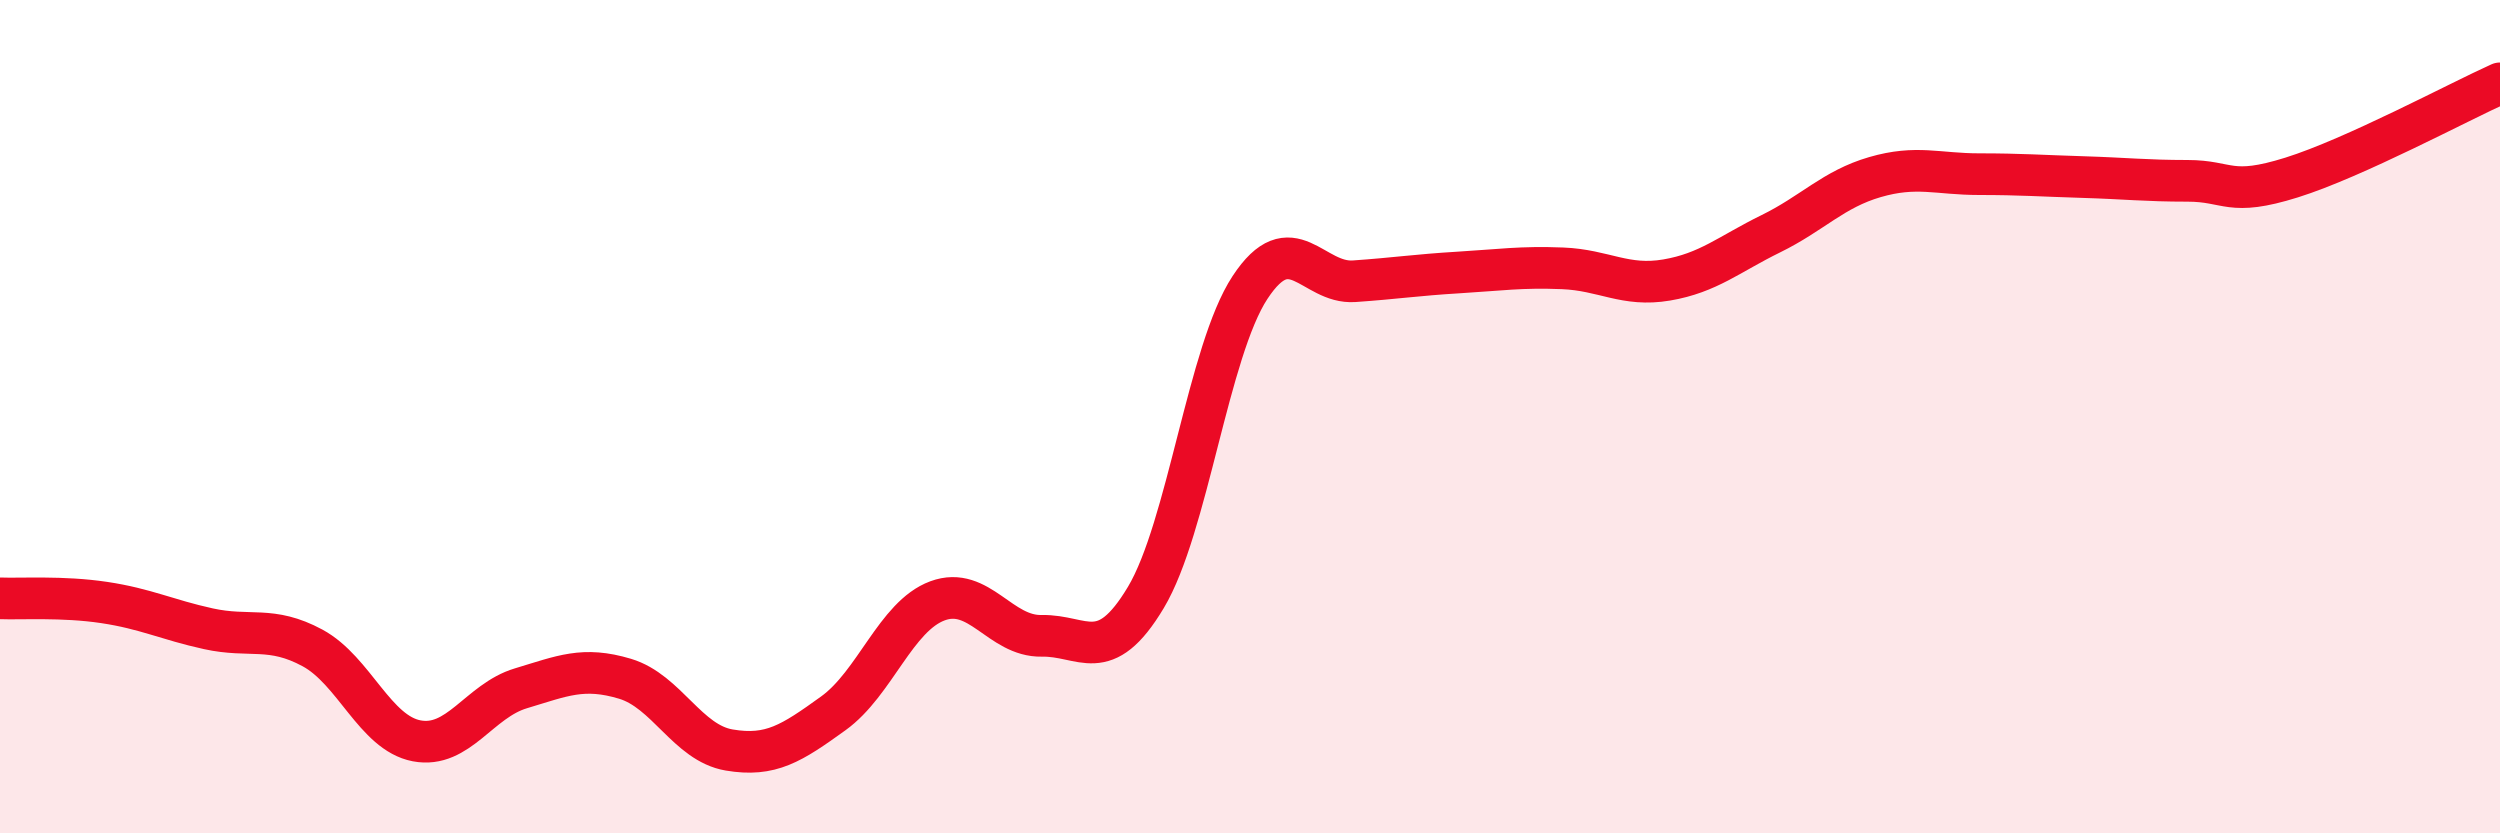 
    <svg width="60" height="20" viewBox="0 0 60 20" xmlns="http://www.w3.org/2000/svg">
      <path
        d="M 0,14.36 C 0.5,14.38 1.5,14.31 2.5,14.46 C 3.5,14.61 4,14.87 5,15.09 C 6,15.31 6.5,15.01 7.5,15.55 C 8.5,16.09 9,17.59 10,17.78 C 11,17.97 11.5,16.82 12.5,16.52 C 13.5,16.22 14,15.99 15,16.29 C 16,16.59 16.5,17.83 17.5,18 C 18.5,18.17 19,17.84 20,17.12 C 21,16.4 21.5,14.79 22.5,14.42 C 23.5,14.05 24,15.28 25,15.26 C 26,15.24 26.5,16.01 27.5,14.34 C 28.5,12.67 29,8.42 30,6.9 C 31,5.38 31.5,6.82 32.5,6.75 C 33.5,6.68 34,6.6 35,6.54 C 36,6.48 36.5,6.4 37.5,6.44 C 38.5,6.48 39,6.89 40,6.72 C 41,6.55 41.5,6.1 42.5,5.61 C 43.5,5.12 44,4.54 45,4.25 C 46,3.96 46.5,4.18 47.5,4.18 C 48.5,4.18 49,4.22 50,4.25 C 51,4.28 51.5,4.34 52.5,4.34 C 53.5,4.34 53.5,4.73 55,4.26 C 56.5,3.79 59,2.45 60,2L60 20L0 20Z"
        fill="#EB0A25"
        opacity="0.1"
        stroke-linecap="round"
        stroke-linejoin="round"
      />
      <path
        d="M 0,14.36 C 0.5,14.38 1.5,14.31 2.5,14.46 C 3.5,14.61 4,14.87 5,15.09 C 6,15.31 6.5,15.01 7.5,15.55 C 8.5,16.09 9,17.59 10,17.78 C 11,17.97 11.5,16.82 12.5,16.52 C 13.5,16.22 14,15.99 15,16.29 C 16,16.59 16.5,17.83 17.5,18 C 18.5,18.17 19,17.84 20,17.12 C 21,16.4 21.5,14.79 22.5,14.42 C 23.5,14.05 24,15.28 25,15.26 C 26,15.24 26.5,16.01 27.5,14.34 C 28.5,12.67 29,8.42 30,6.9 C 31,5.38 31.5,6.82 32.5,6.75 C 33.5,6.68 34,6.6 35,6.54 C 36,6.48 36.5,6.4 37.5,6.44 C 38.5,6.48 39,6.89 40,6.72 C 41,6.55 41.5,6.1 42.5,5.61 C 43.5,5.12 44,4.54 45,4.25 C 46,3.96 46.5,4.18 47.5,4.18 C 48.5,4.18 49,4.22 50,4.25 C 51,4.28 51.5,4.34 52.5,4.34 C 53.5,4.34 53.5,4.73 55,4.26 C 56.5,3.79 59,2.45 60,2"
        stroke="#EB0A25"
        stroke-width="1"
        fill="none"
        stroke-linecap="round"
        stroke-linejoin="round"
      />
    </svg>
  